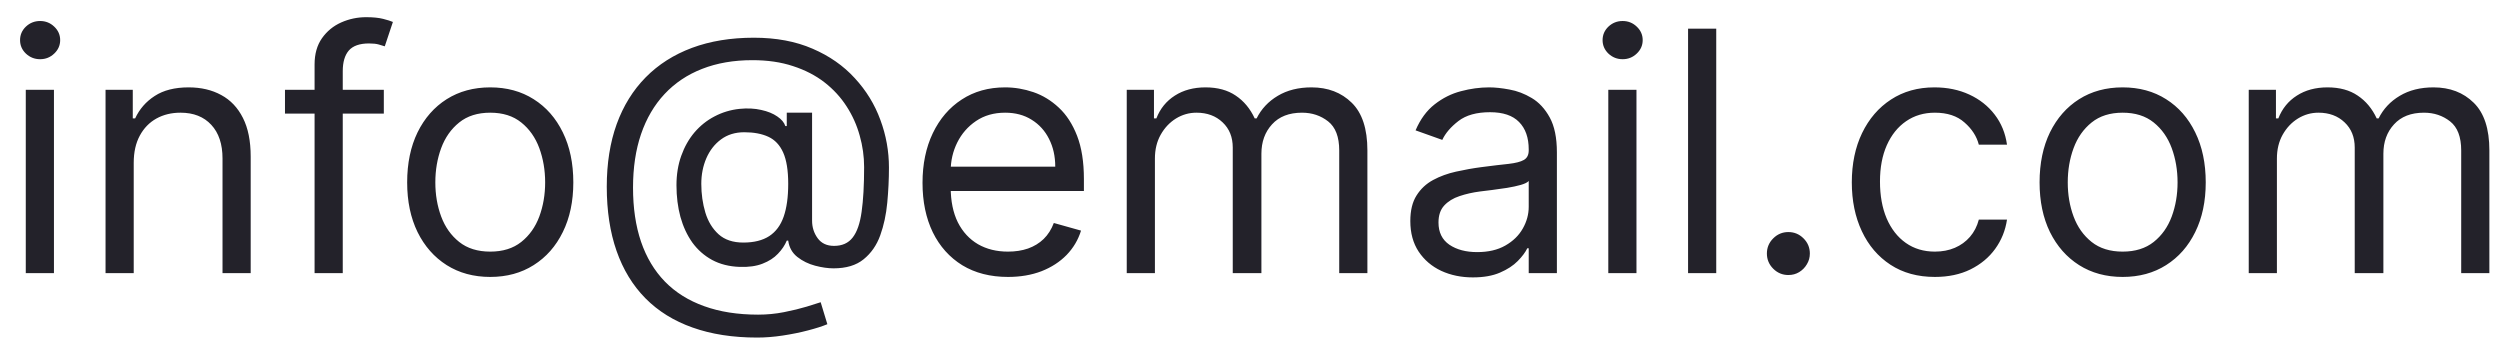 <svg width="119" height="17" viewBox="0 0 119 17" fill="none" xmlns="http://www.w3.org/2000/svg">
<path d="M1.227 13V4.273H2.568V13H1.227ZM1.909 2.818C1.648 2.818 1.422 2.729 1.233 2.551C1.047 2.373 0.955 2.159 0.955 1.909C0.955 1.659 1.047 1.445 1.233 1.267C1.422 1.089 1.648 1 1.909 1C2.17 1 2.394 1.089 2.58 1.267C2.769 1.445 2.864 1.659 2.864 1.909C2.864 2.159 2.769 2.373 2.58 2.551C2.394 2.729 2.17 2.818 1.909 2.818ZM6.365 7.75V13H5.024V4.273H6.32V5.636H6.433C6.638 5.193 6.948 4.837 7.365 4.568C7.782 4.295 8.32 4.159 8.979 4.159C9.57 4.159 10.087 4.28 10.53 4.523C10.973 4.761 11.318 5.125 11.564 5.614C11.81 6.098 11.933 6.712 11.933 7.455V13H10.592V7.545C10.592 6.86 10.414 6.326 10.058 5.943C9.702 5.557 9.214 5.364 8.592 5.364C8.164 5.364 7.782 5.456 7.445 5.642C7.111 5.828 6.848 6.098 6.655 6.455C6.462 6.811 6.365 7.242 6.365 7.75ZM18.27 4.273V5.409H13.565V4.273H18.27ZM14.974 13V3.068C14.974 2.568 15.092 2.152 15.327 1.818C15.562 1.485 15.867 1.235 16.241 1.068C16.616 0.902 17.012 0.818 17.429 0.818C17.759 0.818 18.027 0.845 18.236 0.898C18.444 0.951 18.599 1 18.702 1.045L18.315 2.205C18.247 2.182 18.152 2.153 18.031 2.119C17.914 2.085 17.759 2.068 17.565 2.068C17.122 2.068 16.802 2.18 16.605 2.403C16.412 2.627 16.315 2.955 16.315 3.386V13H14.974ZM23.335 13.182C22.547 13.182 21.856 12.994 21.261 12.619C20.671 12.244 20.208 11.72 19.875 11.046C19.546 10.371 19.381 9.583 19.381 8.682C19.381 7.773 19.546 6.979 19.875 6.301C20.208 5.623 20.671 5.097 21.261 4.722C21.856 4.347 22.547 4.159 23.335 4.159C24.123 4.159 24.812 4.347 25.403 4.722C25.998 5.097 26.46 5.623 26.79 6.301C27.123 6.979 27.29 7.773 27.29 8.682C27.29 9.583 27.123 10.371 26.79 11.046C26.46 11.72 25.998 12.244 25.403 12.619C24.812 12.994 24.123 13.182 23.335 13.182ZM23.335 11.977C23.934 11.977 24.426 11.824 24.812 11.517C25.199 11.21 25.485 10.807 25.671 10.307C25.856 9.807 25.949 9.265 25.949 8.682C25.949 8.098 25.856 7.555 25.671 7.051C25.485 6.547 25.199 6.14 24.812 5.83C24.426 5.519 23.934 5.364 23.335 5.364C22.737 5.364 22.244 5.519 21.858 5.83C21.472 6.14 21.186 6.547 21 7.051C20.814 7.555 20.722 8.098 20.722 8.682C20.722 9.265 20.814 9.807 21 10.307C21.186 10.807 21.472 11.21 21.858 11.517C22.244 11.824 22.737 11.977 23.335 11.977ZM36.041 16.068C34.882 16.068 33.858 15.909 32.967 15.591C32.077 15.277 31.329 14.812 30.723 14.199C30.117 13.585 29.659 12.833 29.348 11.943C29.037 11.053 28.882 10.034 28.882 8.886C28.882 7.777 29.039 6.784 29.354 5.909C29.672 5.034 30.132 4.292 30.734 3.682C31.34 3.068 32.075 2.6 32.939 2.278C33.806 1.956 34.787 1.795 35.882 1.795C36.947 1.795 37.878 1.97 38.678 2.318C39.481 2.663 40.151 3.131 40.689 3.722C41.231 4.309 41.636 4.97 41.905 5.705C42.178 6.439 42.314 7.197 42.314 7.977C42.314 8.527 42.287 9.083 42.234 9.648C42.181 10.212 42.07 10.731 41.899 11.204C41.729 11.674 41.465 12.053 41.109 12.341C40.757 12.629 40.28 12.773 39.678 12.773C39.412 12.773 39.121 12.731 38.803 12.648C38.484 12.564 38.202 12.426 37.956 12.233C37.71 12.04 37.564 11.78 37.519 11.454H37.45C37.359 11.674 37.219 11.883 37.03 12.079C36.844 12.277 36.6 12.434 36.297 12.551C35.998 12.669 35.632 12.72 35.2 12.704C34.708 12.686 34.274 12.576 33.899 12.375C33.524 12.171 33.21 11.894 32.956 11.546C32.706 11.193 32.517 10.786 32.388 10.324C32.263 9.858 32.2 9.356 32.2 8.818C32.2 8.307 32.276 7.839 32.428 7.415C32.579 6.991 32.789 6.619 33.058 6.301C33.331 5.983 33.649 5.729 34.013 5.54C34.38 5.347 34.776 5.227 35.2 5.182C35.579 5.144 35.924 5.161 36.234 5.233C36.545 5.301 36.801 5.405 37.001 5.545C37.202 5.682 37.329 5.833 37.382 6H37.45V5.364H38.655V10.5C38.655 10.818 38.744 11.098 38.922 11.341C39.1 11.583 39.359 11.704 39.7 11.704C40.087 11.704 40.382 11.572 40.587 11.307C40.795 11.042 40.937 10.633 41.013 10.079C41.092 9.527 41.132 8.818 41.132 7.955C41.132 7.447 41.062 6.947 40.922 6.455C40.785 5.958 40.577 5.494 40.297 5.062C40.02 4.631 39.67 4.25 39.246 3.92C38.822 3.591 38.323 3.333 37.751 3.148C37.183 2.958 36.537 2.864 35.814 2.864C34.924 2.864 34.126 3.002 33.422 3.278C32.721 3.551 32.124 3.951 31.632 4.477C31.143 5 30.77 5.636 30.513 6.386C30.259 7.133 30.132 7.981 30.132 8.932C30.132 9.898 30.259 10.756 30.513 11.506C30.77 12.256 31.149 12.888 31.649 13.403C32.153 13.919 32.776 14.309 33.519 14.574C34.261 14.843 35.117 14.977 36.087 14.977C36.503 14.977 36.914 14.938 37.32 14.858C37.725 14.778 38.083 14.691 38.394 14.597C38.704 14.502 38.928 14.432 39.064 14.386L39.382 15.432C39.147 15.53 38.84 15.629 38.462 15.727C38.087 15.826 37.685 15.907 37.257 15.972C36.833 16.036 36.428 16.068 36.041 16.068ZM35.382 11.546C35.89 11.546 36.301 11.443 36.615 11.239C36.929 11.034 37.159 10.725 37.303 10.312C37.447 9.9 37.519 9.379 37.519 8.75C37.519 8.114 37.439 7.617 37.28 7.261C37.121 6.905 36.886 6.655 36.575 6.511C36.265 6.367 35.882 6.295 35.428 6.295C34.996 6.295 34.626 6.409 34.32 6.636C34.017 6.86 33.784 7.159 33.621 7.534C33.462 7.905 33.382 8.311 33.382 8.75C33.382 9.235 33.447 9.691 33.575 10.119C33.704 10.544 33.914 10.888 34.206 11.153C34.498 11.415 34.89 11.546 35.382 11.546ZM47.98 13.182C47.139 13.182 46.414 12.996 45.804 12.625C45.198 12.25 44.73 11.727 44.401 11.057C44.075 10.383 43.912 9.598 43.912 8.705C43.912 7.811 44.075 7.023 44.401 6.341C44.73 5.655 45.188 5.121 45.776 4.739C46.367 4.352 47.056 4.159 47.844 4.159C48.298 4.159 48.747 4.235 49.19 4.386C49.633 4.538 50.037 4.784 50.401 5.125C50.764 5.462 51.054 5.909 51.27 6.466C51.486 7.023 51.594 7.708 51.594 8.523V9.091H44.867V7.932H50.23C50.23 7.439 50.132 7 49.935 6.614C49.742 6.227 49.465 5.922 49.105 5.699C48.749 5.475 48.329 5.364 47.844 5.364C47.31 5.364 46.847 5.496 46.457 5.761C46.071 6.023 45.774 6.364 45.565 6.784C45.357 7.205 45.253 7.655 45.253 8.136V8.909C45.253 9.568 45.367 10.127 45.594 10.585C45.825 11.04 46.145 11.386 46.554 11.625C46.963 11.86 47.438 11.977 47.98 11.977C48.332 11.977 48.651 11.928 48.935 11.829C49.222 11.727 49.471 11.576 49.679 11.375C49.887 11.171 50.048 10.917 50.162 10.614L51.457 10.977C51.321 11.417 51.092 11.803 50.77 12.136C50.448 12.466 50.05 12.723 49.577 12.909C49.103 13.091 48.571 13.182 47.98 13.182ZM53.633 13V4.273H54.929V5.636H55.043C55.224 5.17 55.518 4.809 55.923 4.551C56.329 4.29 56.815 4.159 57.383 4.159C57.959 4.159 58.438 4.29 58.821 4.551C59.207 4.809 59.508 5.17 59.724 5.636H59.815C60.039 5.186 60.374 4.828 60.821 4.562C61.268 4.294 61.804 4.159 62.429 4.159C63.209 4.159 63.847 4.403 64.344 4.892C64.84 5.377 65.088 6.133 65.088 7.159V13H63.747V7.159C63.747 6.515 63.571 6.055 63.219 5.778C62.867 5.502 62.452 5.364 61.974 5.364C61.361 5.364 60.885 5.549 60.548 5.92C60.211 6.288 60.043 6.754 60.043 7.318V13H58.679V7.023C58.679 6.527 58.518 6.127 58.196 5.824C57.874 5.517 57.459 5.364 56.952 5.364C56.603 5.364 56.278 5.456 55.974 5.642C55.675 5.828 55.433 6.085 55.247 6.415C55.065 6.741 54.974 7.117 54.974 7.545V13H53.633ZM70.108 13.204C69.555 13.204 69.053 13.1 68.602 12.892C68.151 12.68 67.794 12.375 67.528 11.977C67.263 11.576 67.131 11.091 67.131 10.523C67.131 10.023 67.229 9.617 67.426 9.307C67.623 8.992 67.886 8.746 68.216 8.568C68.546 8.39 68.909 8.258 69.307 8.17C69.708 8.08 70.112 8.008 70.517 7.955C71.047 7.886 71.477 7.835 71.807 7.801C72.14 7.763 72.383 7.701 72.534 7.614C72.689 7.527 72.767 7.375 72.767 7.159V7.114C72.767 6.553 72.614 6.117 72.307 5.807C72.004 5.496 71.544 5.341 70.926 5.341C70.286 5.341 69.784 5.481 69.421 5.761C69.057 6.042 68.801 6.341 68.653 6.659L67.381 6.205C67.608 5.674 67.911 5.261 68.29 4.966C68.672 4.667 69.089 4.458 69.54 4.341C69.994 4.22 70.441 4.159 70.881 4.159C71.161 4.159 71.483 4.193 71.847 4.261C72.214 4.326 72.568 4.46 72.909 4.665C73.254 4.869 73.54 5.178 73.767 5.591C73.994 6.004 74.108 6.557 74.108 7.25V13H72.767V11.818H72.699C72.608 12.008 72.456 12.21 72.244 12.426C72.032 12.642 71.75 12.826 71.398 12.977C71.046 13.129 70.615 13.204 70.108 13.204ZM70.312 12C70.843 12 71.29 11.896 71.653 11.688C72.021 11.479 72.297 11.21 72.483 10.881C72.672 10.551 72.767 10.204 72.767 9.841V8.614C72.71 8.682 72.585 8.744 72.392 8.801C72.203 8.854 71.983 8.902 71.733 8.943C71.487 8.981 71.246 9.015 71.011 9.045C70.78 9.072 70.593 9.095 70.449 9.114C70.1 9.159 69.775 9.233 69.472 9.335C69.172 9.434 68.93 9.583 68.744 9.784C68.562 9.981 68.472 10.25 68.472 10.591C68.472 11.057 68.644 11.409 68.989 11.648C69.337 11.883 69.778 12 70.312 12ZM76.555 13V4.273H77.896V13H76.555ZM77.237 2.818C76.976 2.818 76.751 2.729 76.561 2.551C76.376 2.373 76.283 2.159 76.283 1.909C76.283 1.659 76.376 1.445 76.561 1.267C76.751 1.089 76.976 1 77.237 1C77.499 1 77.722 1.089 77.908 1.267C78.097 1.445 78.192 1.659 78.192 1.909C78.192 2.159 78.097 2.373 77.908 2.551C77.722 2.729 77.499 2.818 77.237 2.818ZM81.693 1.364V13H80.352V1.364H81.693ZM85.126 13.091C84.846 13.091 84.606 12.991 84.405 12.79C84.204 12.589 84.104 12.348 84.104 12.068C84.104 11.788 84.204 11.547 84.405 11.347C84.606 11.146 84.846 11.046 85.126 11.046C85.407 11.046 85.647 11.146 85.848 11.347C86.049 11.547 86.149 11.788 86.149 12.068C86.149 12.254 86.102 12.424 86.007 12.579C85.916 12.735 85.793 12.86 85.638 12.954C85.486 13.046 85.316 13.091 85.126 13.091ZM92.101 13.182C91.283 13.182 90.578 12.989 89.987 12.602C89.396 12.216 88.942 11.684 88.624 11.006C88.305 10.328 88.146 9.553 88.146 8.682C88.146 7.795 88.309 7.013 88.635 6.335C88.965 5.653 89.423 5.121 90.01 4.739C90.601 4.352 91.29 4.159 92.078 4.159C92.692 4.159 93.245 4.273 93.737 4.5C94.23 4.727 94.633 5.045 94.947 5.455C95.262 5.864 95.457 6.341 95.533 6.886H94.192C94.09 6.489 93.862 6.136 93.51 5.83C93.162 5.519 92.692 5.364 92.101 5.364C91.578 5.364 91.12 5.5 90.726 5.773C90.336 6.042 90.031 6.422 89.811 6.915C89.595 7.403 89.487 7.977 89.487 8.636C89.487 9.311 89.593 9.898 89.805 10.398C90.021 10.898 90.324 11.286 90.715 11.562C91.108 11.839 91.57 11.977 92.101 11.977C92.449 11.977 92.766 11.917 93.05 11.796C93.334 11.674 93.574 11.5 93.771 11.273C93.968 11.046 94.108 10.773 94.192 10.454H95.533C95.457 10.97 95.269 11.434 94.97 11.847C94.675 12.256 94.283 12.581 93.794 12.824C93.309 13.062 92.745 13.182 92.101 13.182ZM101.038 13.182C100.25 13.182 99.559 12.994 98.965 12.619C98.374 12.244 97.912 11.72 97.578 11.046C97.249 10.371 97.084 9.583 97.084 8.682C97.084 7.773 97.249 6.979 97.578 6.301C97.912 5.623 98.374 5.097 98.965 4.722C99.559 4.347 100.25 4.159 101.038 4.159C101.826 4.159 102.516 4.347 103.107 4.722C103.701 5.097 104.163 5.623 104.493 6.301C104.826 6.979 104.993 7.773 104.993 8.682C104.993 9.583 104.826 10.371 104.493 11.046C104.163 11.72 103.701 12.244 103.107 12.619C102.516 12.994 101.826 13.182 101.038 13.182ZM101.038 11.977C101.637 11.977 102.129 11.824 102.516 11.517C102.902 11.21 103.188 10.807 103.374 10.307C103.559 9.807 103.652 9.265 103.652 8.682C103.652 8.098 103.559 7.555 103.374 7.051C103.188 6.547 102.902 6.14 102.516 5.83C102.129 5.519 101.637 5.364 101.038 5.364C100.44 5.364 99.947 5.519 99.561 5.83C99.175 6.14 98.889 6.547 98.703 7.051C98.517 7.555 98.425 8.098 98.425 8.682C98.425 9.265 98.517 9.807 98.703 10.307C98.889 10.807 99.175 11.21 99.561 11.517C99.947 11.824 100.44 11.977 101.038 11.977ZM107.04 13V4.273H108.335V5.636H108.449C108.631 5.17 108.924 4.809 109.33 4.551C109.735 4.29 110.222 4.159 110.79 4.159C111.366 4.159 111.845 4.29 112.227 4.551C112.614 4.809 112.915 5.17 113.131 5.636H113.222C113.445 5.186 113.78 4.828 114.227 4.562C114.674 4.294 115.21 4.159 115.835 4.159C116.616 4.159 117.254 4.403 117.75 4.892C118.246 5.377 118.494 6.133 118.494 7.159V13H117.153V7.159C117.153 6.515 116.977 6.055 116.625 5.778C116.273 5.502 115.858 5.364 115.381 5.364C114.767 5.364 114.292 5.549 113.955 5.92C113.617 6.288 113.449 6.754 113.449 7.318V13H112.085V7.023C112.085 6.527 111.924 6.127 111.602 5.824C111.28 5.517 110.866 5.364 110.358 5.364C110.009 5.364 109.684 5.456 109.381 5.642C109.081 5.828 108.839 6.085 108.653 6.415C108.472 6.741 108.381 7.117 108.381 7.545V13H107.04Z" fill="#23222A"/>
</svg>
